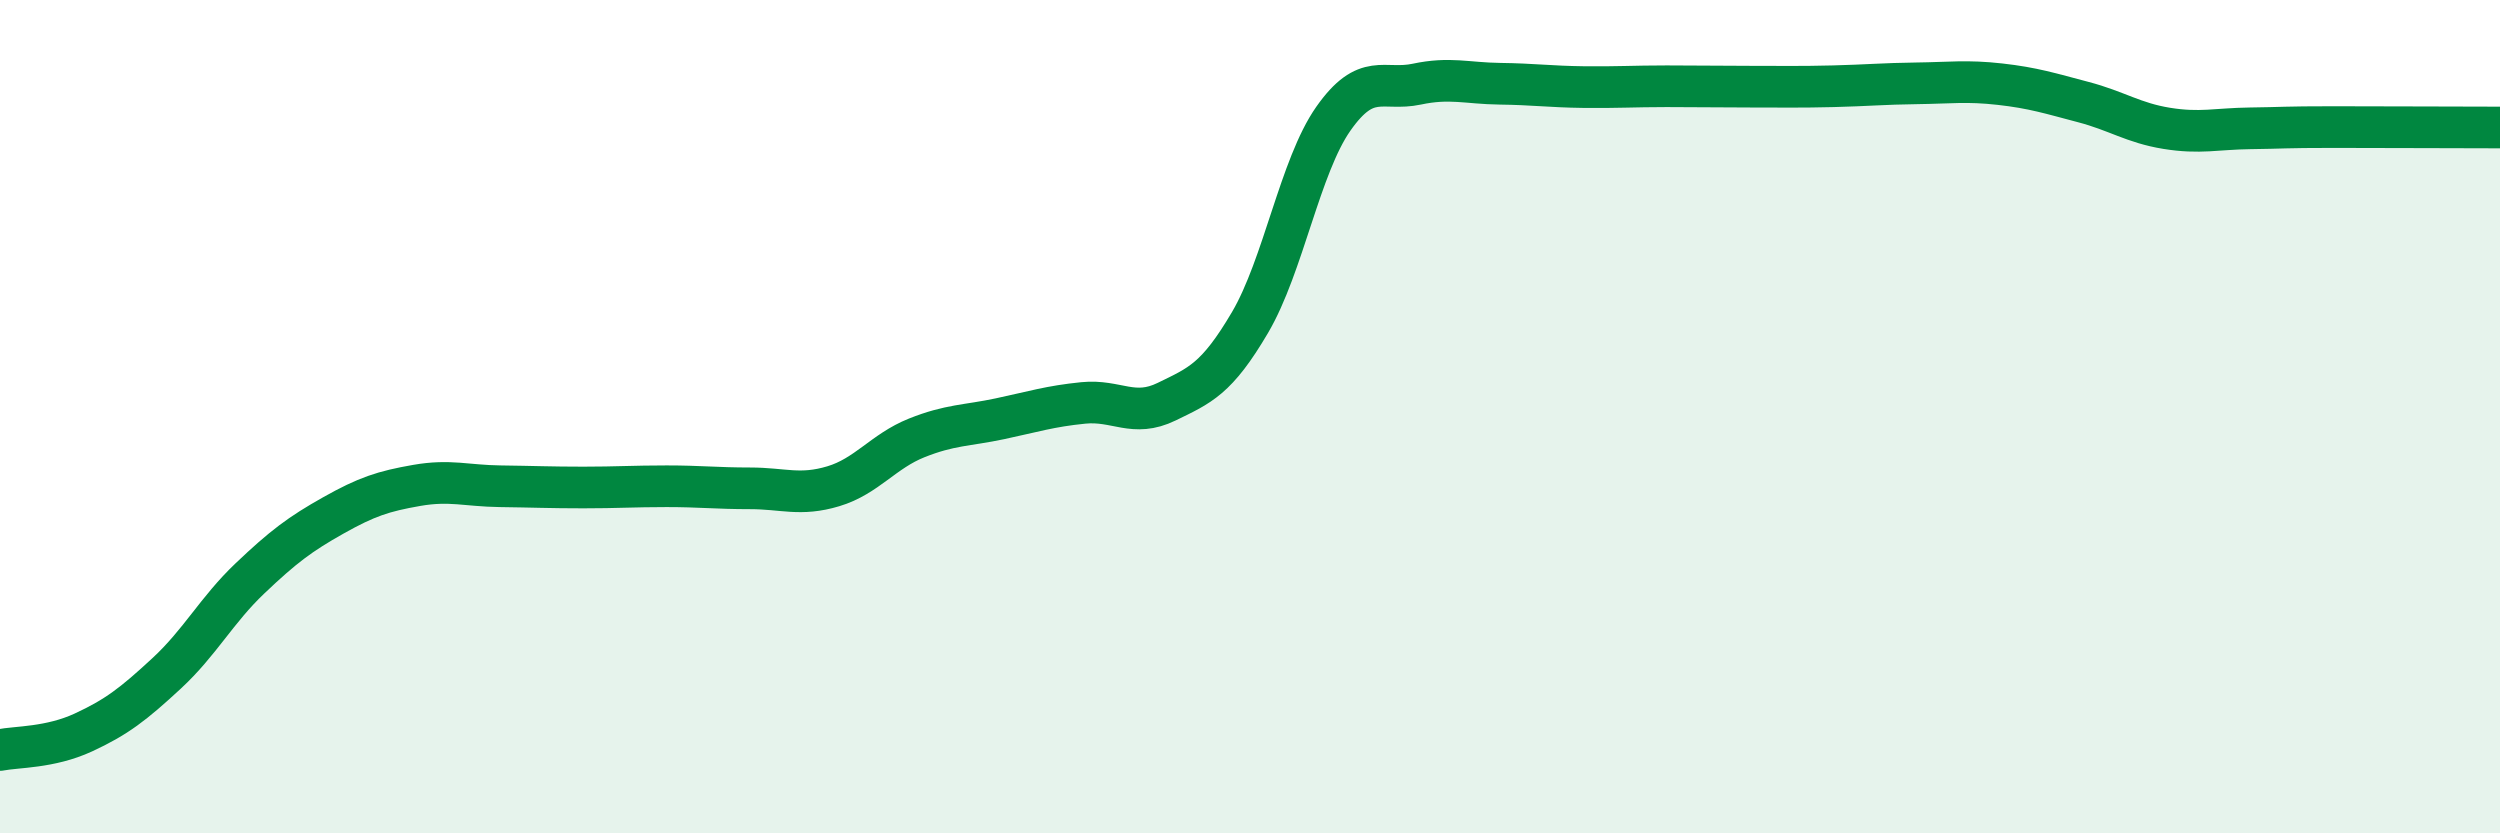 
    <svg width="60" height="20" viewBox="0 0 60 20" xmlns="http://www.w3.org/2000/svg">
      <path
        d="M 0,18 C 0.4,17.92 1.2,17.95 2,17.58 C 2.8,17.21 3.2,16.9 4,16.16 C 4.8,15.42 5.2,14.64 6,13.88 C 6.8,13.12 7.2,12.82 8,12.37 C 8.8,11.92 9.2,11.79 10,11.65 C 10.8,11.51 11.2,11.66 12,11.67 C 12.8,11.68 13.2,11.7 14,11.7 C 14.8,11.7 15.2,11.67 16,11.67 C 16.8,11.67 17.2,11.72 18,11.72 C 18.8,11.72 19.2,11.91 20,11.67 C 20.8,11.43 21.2,10.83 22,10.51 C 22.8,10.19 23.2,10.22 24,10.05 C 24.8,9.88 25.2,9.75 26,9.67 C 26.8,9.59 27.2,10.03 28,9.64 C 28.8,9.25 29.2,9.1 30,7.74 C 30.8,6.38 31.2,3.99 32,2.85 C 32.8,1.71 33.2,2.19 34,2.02 C 34.8,1.85 35.2,2 36,2.01 C 36.8,2.02 37.2,2.08 38,2.09 C 38.8,2.1 39.2,2.07 40,2.07 C 40.8,2.07 41.2,2.08 42,2.08 C 42.8,2.08 43.2,2.09 44,2.07 C 44.8,2.05 45.2,2.01 46,2 C 46.8,1.99 47.2,1.93 48,2.02 C 48.8,2.11 49.2,2.24 50,2.45 C 50.8,2.66 51.2,2.95 52,3.08 C 52.8,3.21 53.2,3.09 54,3.08 C 54.8,3.07 54.8,3.05 56,3.05 C 57.2,3.05 59.2,3.06 60,3.06L60 20L0 20Z"
        fill="#008740"
        opacity="0.1"
        stroke-linecap="round"
        stroke-linejoin="round"
      />
      <path
        d="M 0,18 C 0.4,17.92 1.2,17.95 2,17.58 C 2.8,17.21 3.2,16.9 4,16.16 C 4.8,15.42 5.2,14.64 6,13.88 C 6.8,13.12 7.2,12.82 8,12.37 C 8.8,11.92 9.2,11.79 10,11.65 C 10.8,11.51 11.2,11.66 12,11.67 C 12.8,11.68 13.2,11.7 14,11.7 C 14.8,11.7 15.2,11.67 16,11.67 C 16.8,11.67 17.2,11.72 18,11.72 C 18.8,11.72 19.2,11.91 20,11.67 C 20.8,11.43 21.2,10.83 22,10.51 C 22.8,10.19 23.2,10.22 24,10.05 C 24.8,9.88 25.2,9.75 26,9.67 C 26.8,9.59 27.2,10.03 28,9.64 C 28.8,9.25 29.2,9.1 30,7.74 C 30.8,6.38 31.2,3.99 32,2.85 C 32.8,1.71 33.2,2.19 34,2.02 C 34.8,1.85 35.2,2 36,2.01 C 36.8,2.02 37.2,2.08 38,2.09 C 38.8,2.1 39.2,2.07 40,2.07 C 40.8,2.07 41.2,2.08 42,2.08 C 42.8,2.08 43.2,2.09 44,2.07 C 44.8,2.05 45.2,2.01 46,2 C 46.8,1.99 47.2,1.93 48,2.02 C 48.8,2.11 49.2,2.24 50,2.45 C 50.8,2.66 51.2,2.95 52,3.08 C 52.8,3.21 53.2,3.09 54,3.08 C 54.8,3.07 54.8,3.05 56,3.05 C 57.2,3.05 59.2,3.06 60,3.06"
        stroke="#008740"
        stroke-width="1"
        fill="none"
        stroke-linecap="round"
        stroke-linejoin="round"
      />
    </svg>
  